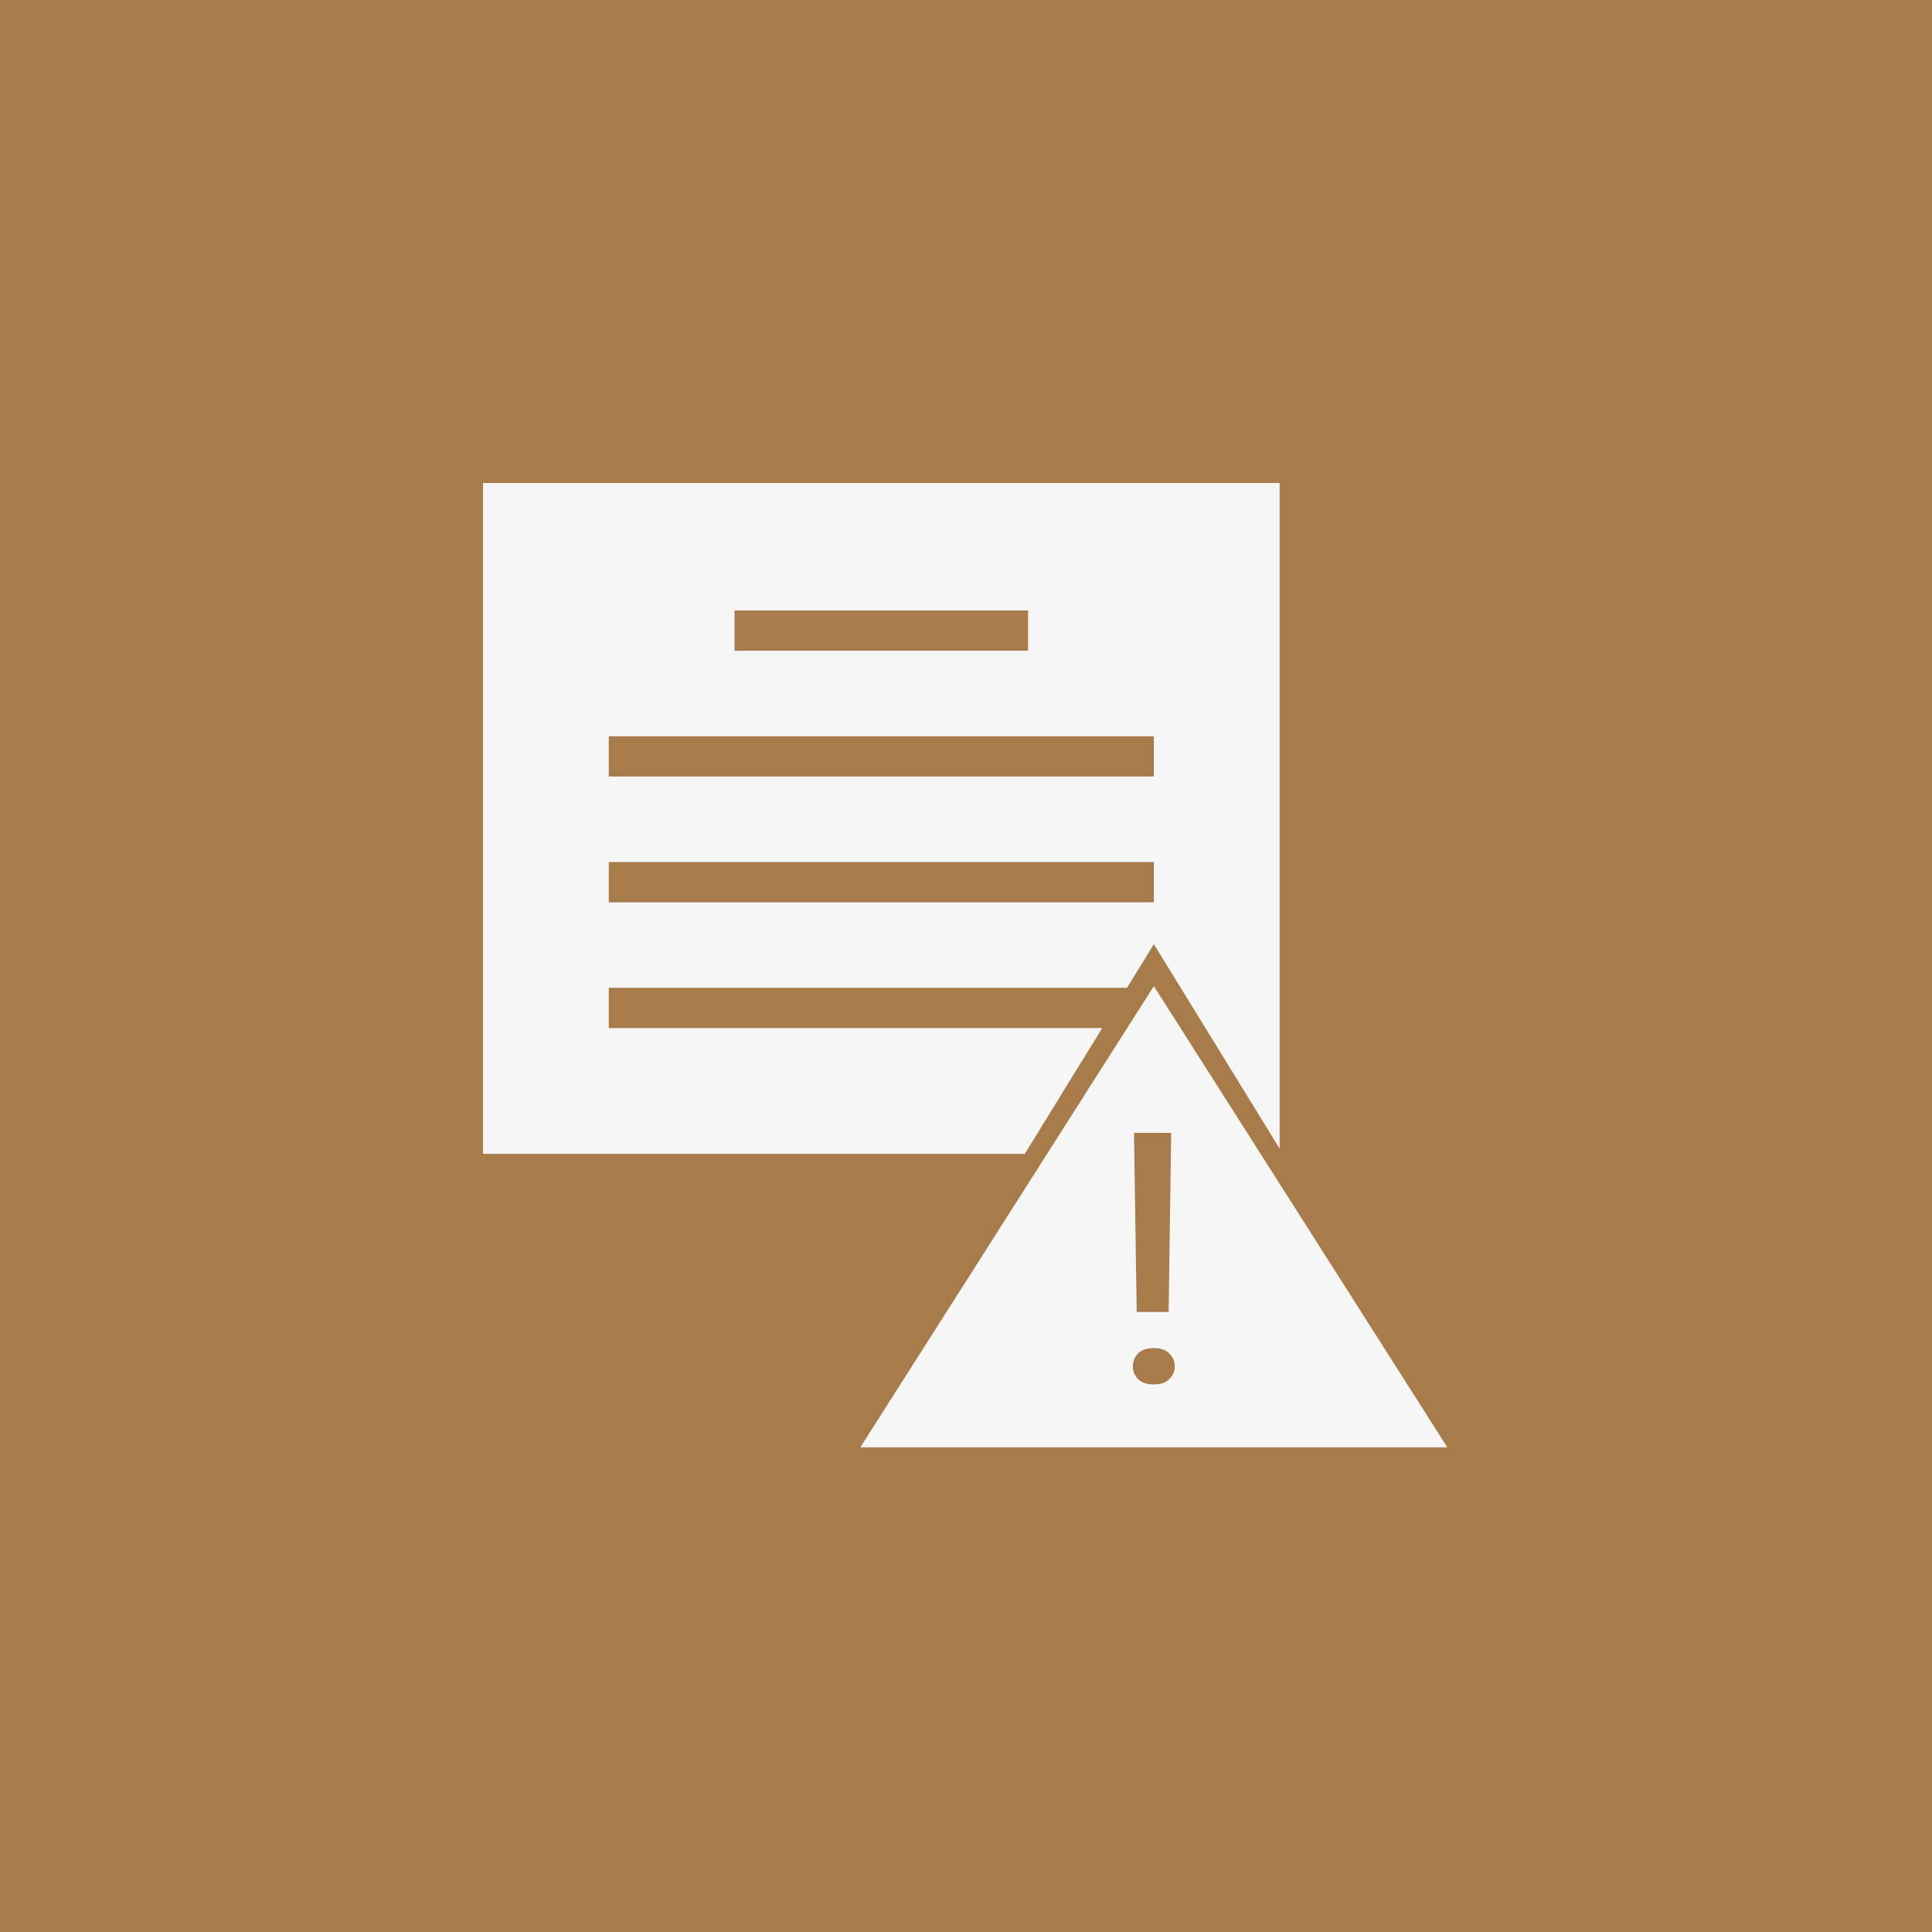 <?xml version="1.0" encoding="UTF-8"?> <svg xmlns="http://www.w3.org/2000/svg" width="48" height="48" viewBox="0 0 48 48" fill="none"><rect width="48" height="48" fill="#A77B4A"></rect><rect x="12" y="12" width="19.792" height="16.667" fill="#F6F6F6"></rect><line x1="18.25" y1="15.667" x2="25.542" y2="15.667" stroke="#A77B4A"></line><line x1="15.125" y1="18.792" x2="28.667" y2="18.792" stroke="#A77B4A"></line><line x1="15.125" y1="21.917" x2="28.667" y2="21.917" stroke="#A77B4A"></line><line x1="15.125" y1="25.042" x2="28.667" y2="25.042" stroke="#A77B4A"></line><path d="M28.667 23.458L37 37H20.333L28.667 23.458Z" fill="#A77B4A"></path><path d="M28.667 24.5L35.958 35.958H21.375L28.667 24.5Z" fill="#F6F6F6"></path><path d="M29.097 28.146L29.035 32.595H28.241L28.174 28.146H29.097ZM28.146 33.949C28.146 33.821 28.189 33.713 28.274 33.625C28.363 33.537 28.493 33.493 28.664 33.493C28.832 33.493 28.961 33.537 29.049 33.625C29.141 33.713 29.187 33.821 29.187 33.949C29.187 34.071 29.141 34.176 29.049 34.264C28.961 34.352 28.832 34.396 28.664 34.396C28.493 34.396 28.363 34.352 28.274 34.264C28.189 34.176 28.146 34.071 28.146 33.949Z" fill="#A77B4A"></path></svg> 